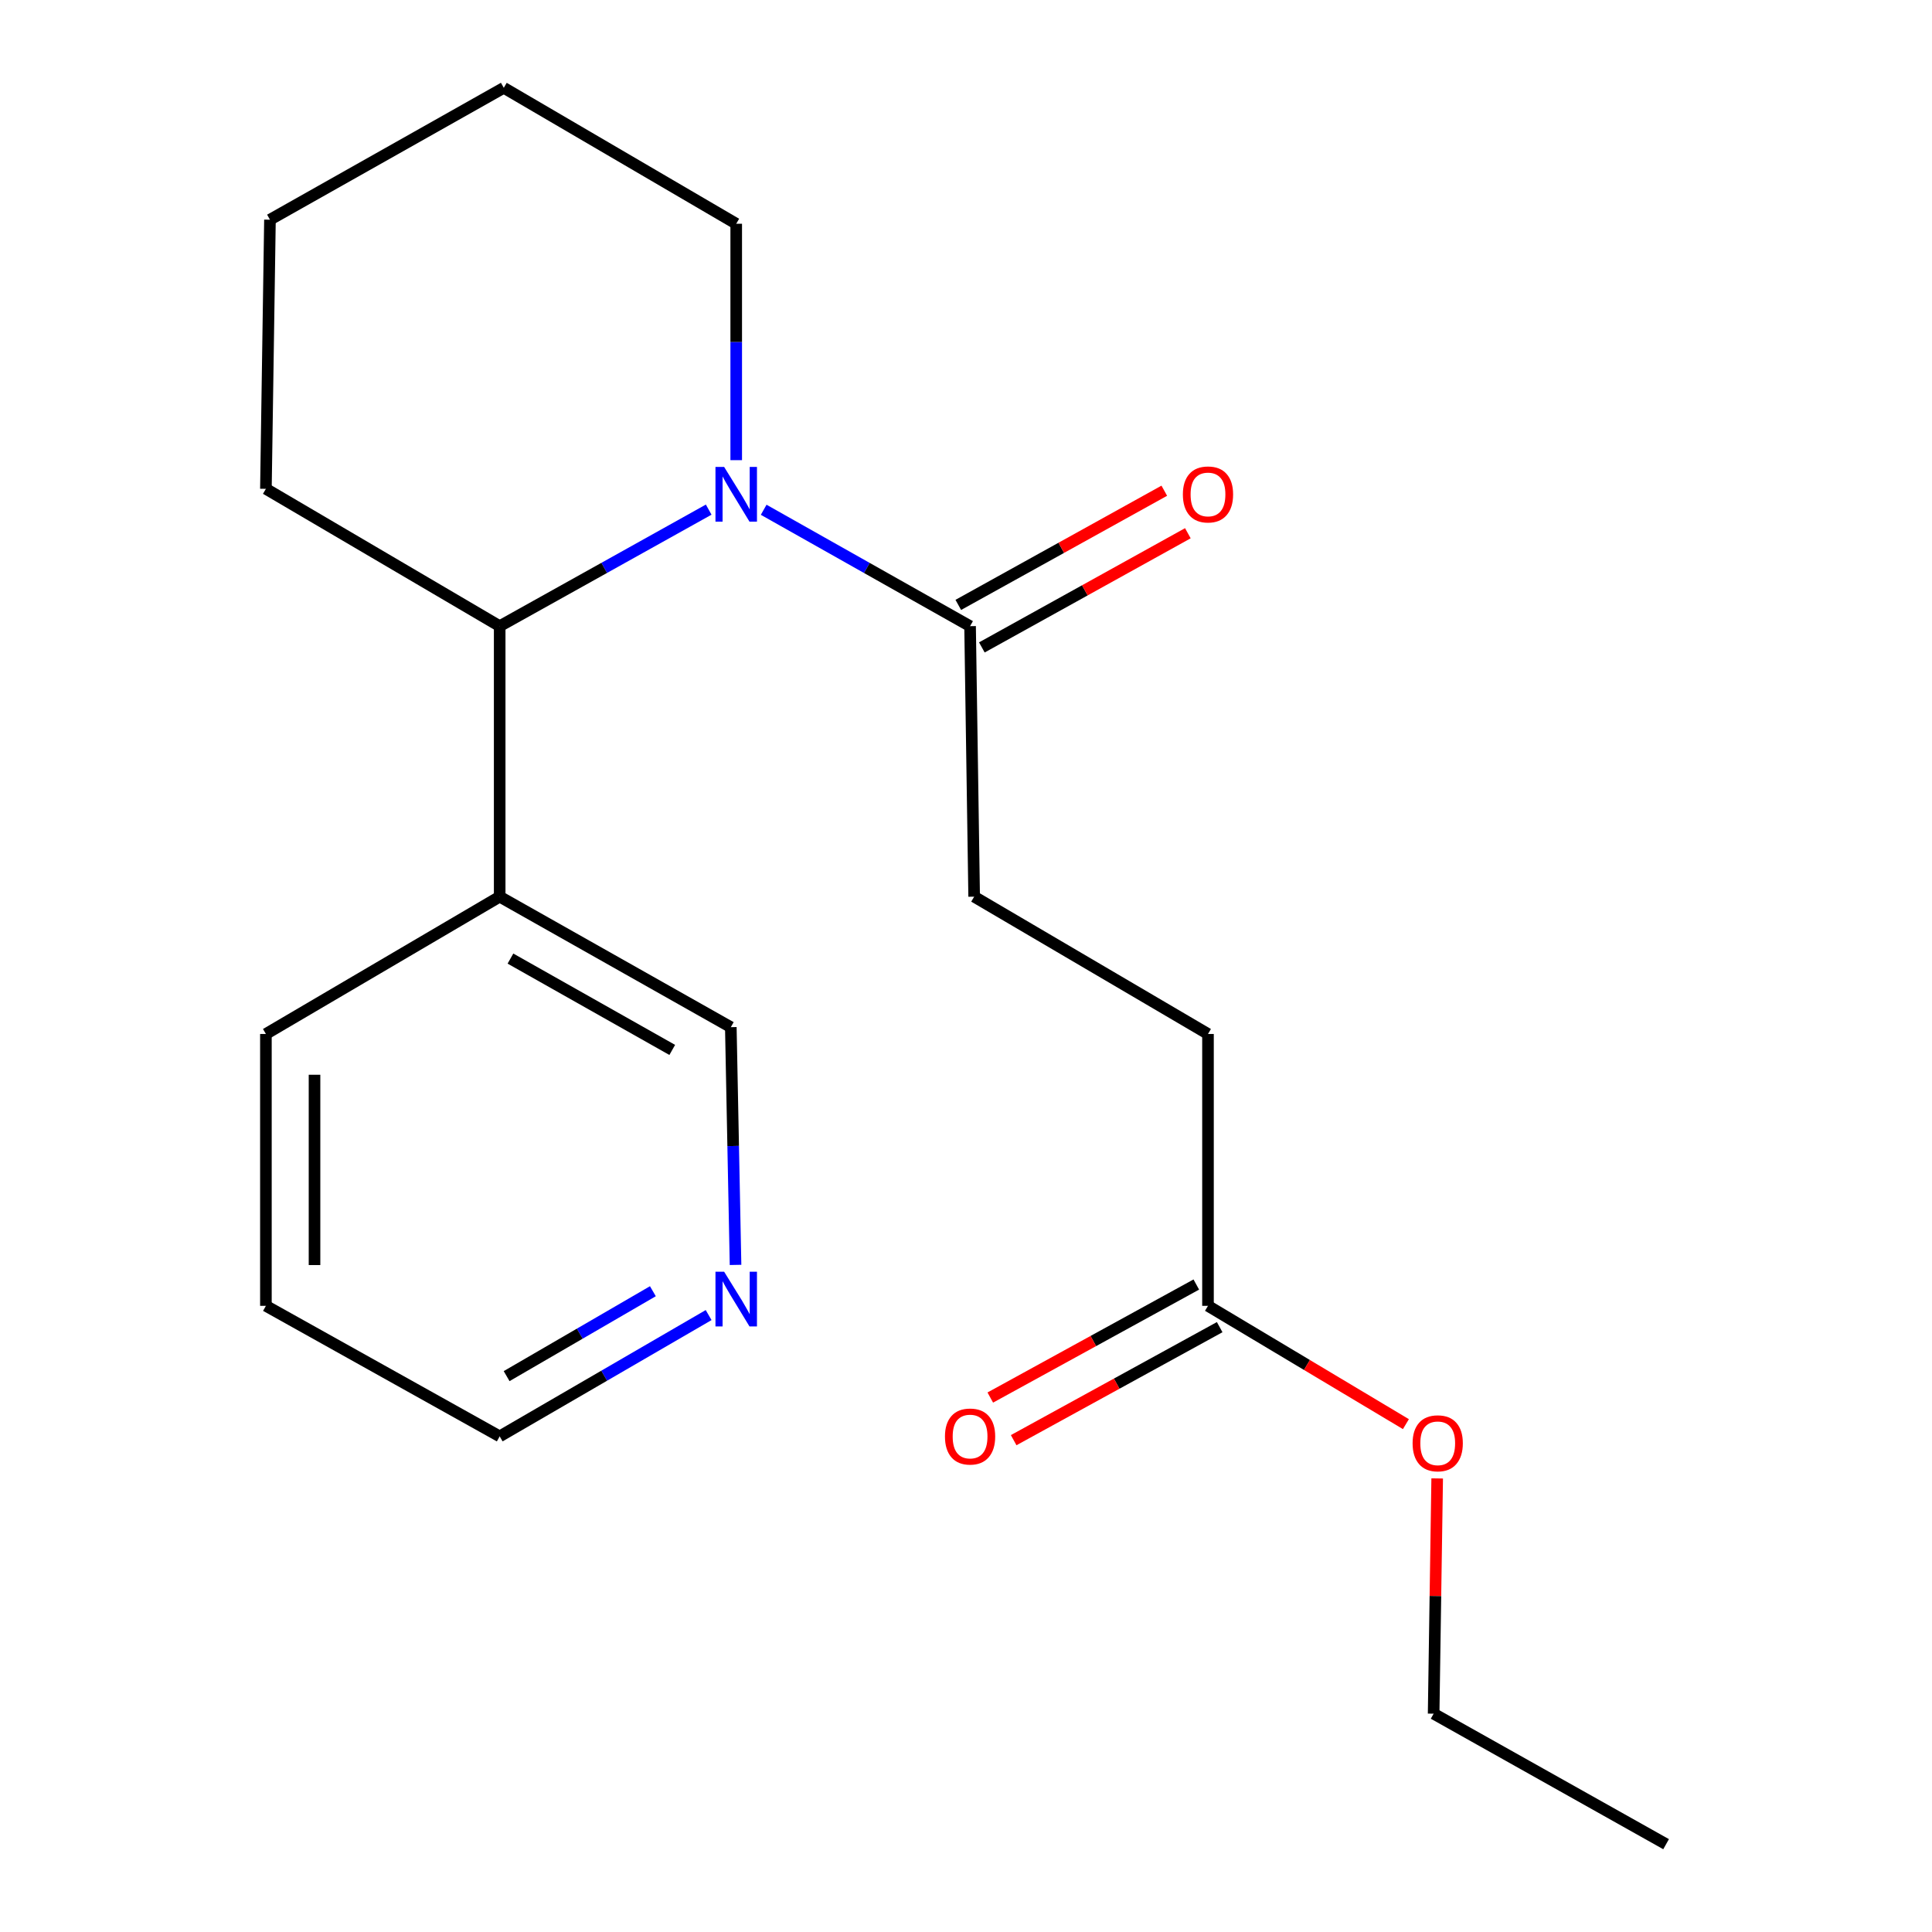 <?xml version='1.0' encoding='iso-8859-1'?>
<svg version='1.1' baseProfile='full'
              xmlns='http://www.w3.org/2000/svg'
                      xmlns:rdkit='http://www.rdkit.org/xml'
                      xmlns:xlink='http://www.w3.org/1999/xlink'
                  xml:space='preserve'
width='1000px' height='1000px' viewBox='0 0 1000 1000'>
<!-- END OF HEADER -->
<rect style='opacity:1.0;fill:#FFFFFF;stroke:none' width='1000' height='1000' x='0' y='0'> </rect>
<path class='bond-0' d='M 395.28,263.856 L 448.695,293.978' style='fill:none;fill-rule:evenodd;stroke:#0000FF;stroke-width:6px;stroke-linecap:butt;stroke-linejoin:miter;stroke-opacity:1' />
<path class='bond-0' d='M 448.695,293.978 L 502.111,324.101' style='fill:none;fill-rule:evenodd;stroke:#000000;stroke-width:6px;stroke-linecap:butt;stroke-linejoin:miter;stroke-opacity:1' />
<path class='bond-1' d='M 366.821,263.782 L 312.729,293.941' style='fill:none;fill-rule:evenodd;stroke:#0000FF;stroke-width:6px;stroke-linecap:butt;stroke-linejoin:miter;stroke-opacity:1' />
<path class='bond-1' d='M 312.729,293.941 L 258.636,324.101' style='fill:none;fill-rule:evenodd;stroke:#000000;stroke-width:6px;stroke-linecap:butt;stroke-linejoin:miter;stroke-opacity:1' />
<path class='bond-9' d='M 381.066,238.18 L 381.066,176.996' style='fill:none;fill-rule:evenodd;stroke:#0000FF;stroke-width:6px;stroke-linecap:butt;stroke-linejoin:miter;stroke-opacity:1' />
<path class='bond-9' d='M 381.066,176.996 L 381.066,115.812' style='fill:none;fill-rule:evenodd;stroke:#000000;stroke-width:6px;stroke-linecap:butt;stroke-linejoin:miter;stroke-opacity:1' />
<path class='bond-5' d='M 508.21,335.104 L 561.522,305.553' style='fill:none;fill-rule:evenodd;stroke:#000000;stroke-width:6px;stroke-linecap:butt;stroke-linejoin:miter;stroke-opacity:1' />
<path class='bond-5' d='M 561.522,305.553 L 614.833,276.002' style='fill:none;fill-rule:evenodd;stroke:#FF0000;stroke-width:6px;stroke-linecap:butt;stroke-linejoin:miter;stroke-opacity:1' />
<path class='bond-5' d='M 496.011,313.097 L 549.322,283.545' style='fill:none;fill-rule:evenodd;stroke:#000000;stroke-width:6px;stroke-linecap:butt;stroke-linejoin:miter;stroke-opacity:1' />
<path class='bond-5' d='M 549.322,283.545 L 602.634,253.994' style='fill:none;fill-rule:evenodd;stroke:#FF0000;stroke-width:6px;stroke-linecap:butt;stroke-linejoin:miter;stroke-opacity:1' />
<path class='bond-6' d='M 502.111,324.101 L 504.222,464.116' style='fill:none;fill-rule:evenodd;stroke:#000000;stroke-width:6px;stroke-linecap:butt;stroke-linejoin:miter;stroke-opacity:1' />
<path class='bond-3' d='M 258.636,324.101 L 258.636,464.116' style='fill:none;fill-rule:evenodd;stroke:#000000;stroke-width:6px;stroke-linecap:butt;stroke-linejoin:miter;stroke-opacity:1' />
<path class='bond-11' d='M 258.636,324.101 L 137.633,253.017' style='fill:none;fill-rule:evenodd;stroke:#000000;stroke-width:6px;stroke-linecap:butt;stroke-linejoin:miter;stroke-opacity:1' />
<path class='bond-2' d='M 625.253,675.899 L 625.253,535.185' style='fill:none;fill-rule:evenodd;stroke:#000000;stroke-width:6px;stroke-linecap:butt;stroke-linejoin:miter;stroke-opacity:1' />
<path class='bond-7' d='M 619.201,664.869 L 565.886,694.12' style='fill:none;fill-rule:evenodd;stroke:#000000;stroke-width:6px;stroke-linecap:butt;stroke-linejoin:miter;stroke-opacity:1' />
<path class='bond-7' d='M 565.886,694.12 L 512.571,723.371' style='fill:none;fill-rule:evenodd;stroke:#FF0000;stroke-width:6px;stroke-linecap:butt;stroke-linejoin:miter;stroke-opacity:1' />
<path class='bond-7' d='M 631.305,686.93 L 577.989,716.181' style='fill:none;fill-rule:evenodd;stroke:#000000;stroke-width:6px;stroke-linecap:butt;stroke-linejoin:miter;stroke-opacity:1' />
<path class='bond-7' d='M 577.989,716.181 L 524.674,745.432' style='fill:none;fill-rule:evenodd;stroke:#FF0000;stroke-width:6px;stroke-linecap:butt;stroke-linejoin:miter;stroke-opacity:1' />
<path class='bond-10' d='M 625.253,675.899 L 676.475,706.514' style='fill:none;fill-rule:evenodd;stroke:#000000;stroke-width:6px;stroke-linecap:butt;stroke-linejoin:miter;stroke-opacity:1' />
<path class='bond-10' d='M 676.475,706.514 L 727.696,737.129' style='fill:none;fill-rule:evenodd;stroke:#FF0000;stroke-width:6px;stroke-linecap:butt;stroke-linejoin:miter;stroke-opacity:1' />
<path class='bond-4' d='M 258.636,464.116 L 378.27,531.663' style='fill:none;fill-rule:evenodd;stroke:#000000;stroke-width:6px;stroke-linecap:butt;stroke-linejoin:miter;stroke-opacity:1' />
<path class='bond-4' d='M 264.21,496.159 L 347.953,543.442' style='fill:none;fill-rule:evenodd;stroke:#000000;stroke-width:6px;stroke-linecap:butt;stroke-linejoin:miter;stroke-opacity:1' />
<path class='bond-13' d='M 258.636,464.116 L 137.633,535.185' style='fill:none;fill-rule:evenodd;stroke:#000000;stroke-width:6px;stroke-linecap:butt;stroke-linejoin:miter;stroke-opacity:1' />
<path class='bond-12' d='M 378.27,531.663 L 379.492,593.187' style='fill:none;fill-rule:evenodd;stroke:#000000;stroke-width:6px;stroke-linecap:butt;stroke-linejoin:miter;stroke-opacity:1' />
<path class='bond-12' d='M 379.492,593.187 L 380.714,654.712' style='fill:none;fill-rule:evenodd;stroke:#0000FF;stroke-width:6px;stroke-linecap:butt;stroke-linejoin:miter;stroke-opacity:1' />
<path class='bond-8' d='M 504.222,464.116 L 625.253,535.185' style='fill:none;fill-rule:evenodd;stroke:#000000;stroke-width:6px;stroke-linecap:butt;stroke-linejoin:miter;stroke-opacity:1' />
<path class='bond-15' d='M 381.066,115.812 L 260.761,45.455' style='fill:none;fill-rule:evenodd;stroke:#000000;stroke-width:6px;stroke-linecap:butt;stroke-linejoin:miter;stroke-opacity:1' />
<path class='bond-14' d='M 743.884,765.23 L 742.966,826.114' style='fill:none;fill-rule:evenodd;stroke:#FF0000;stroke-width:6px;stroke-linecap:butt;stroke-linejoin:miter;stroke-opacity:1' />
<path class='bond-14' d='M 742.966,826.114 L 742.049,886.998' style='fill:none;fill-rule:evenodd;stroke:#000000;stroke-width:6px;stroke-linecap:butt;stroke-linejoin:miter;stroke-opacity:1' />
<path class='bond-20' d='M 137.633,253.017 L 139.73,113.715' style='fill:none;fill-rule:evenodd;stroke:#000000;stroke-width:6px;stroke-linecap:butt;stroke-linejoin:miter;stroke-opacity:1' />
<path class='bond-21' d='M 366.786,680.68 L 312.711,712.07' style='fill:none;fill-rule:evenodd;stroke:#0000FF;stroke-width:6px;stroke-linecap:butt;stroke-linejoin:miter;stroke-opacity:1' />
<path class='bond-21' d='M 312.711,712.07 L 258.636,743.461' style='fill:none;fill-rule:evenodd;stroke:#000000;stroke-width:6px;stroke-linecap:butt;stroke-linejoin:miter;stroke-opacity:1' />
<path class='bond-21' d='M 337.931,668.335 L 300.079,690.308' style='fill:none;fill-rule:evenodd;stroke:#0000FF;stroke-width:6px;stroke-linecap:butt;stroke-linejoin:miter;stroke-opacity:1' />
<path class='bond-21' d='M 300.079,690.308 L 262.226,712.282' style='fill:none;fill-rule:evenodd;stroke:#000000;stroke-width:6px;stroke-linecap:butt;stroke-linejoin:miter;stroke-opacity:1' />
<path class='bond-19' d='M 137.633,535.185 L 137.633,675.899' style='fill:none;fill-rule:evenodd;stroke:#000000;stroke-width:6px;stroke-linecap:butt;stroke-linejoin:miter;stroke-opacity:1' />
<path class='bond-19' d='M 162.795,556.293 L 162.795,654.792' style='fill:none;fill-rule:evenodd;stroke:#000000;stroke-width:6px;stroke-linecap:butt;stroke-linejoin:miter;stroke-opacity:1' />
<path class='bond-17' d='M 742.049,886.998 L 862.367,954.545' style='fill:none;fill-rule:evenodd;stroke:#000000;stroke-width:6px;stroke-linecap:butt;stroke-linejoin:miter;stroke-opacity:1' />
<path class='bond-16' d='M 260.761,45.455 L 139.73,113.715' style='fill:none;fill-rule:evenodd;stroke:#000000;stroke-width:6px;stroke-linecap:butt;stroke-linejoin:miter;stroke-opacity:1' />
<path class='bond-18' d='M 258.636,743.461 L 137.633,675.899' style='fill:none;fill-rule:evenodd;stroke:#000000;stroke-width:6px;stroke-linecap:butt;stroke-linejoin:miter;stroke-opacity:1' />
<path  class='atom-0' d='M 374.806 241.68
L 384.086 256.68
Q 385.006 258.16, 386.486 260.84
Q 387.966 263.52, 388.046 263.68
L 388.046 241.68
L 391.806 241.68
L 391.806 270
L 387.926 270
L 377.966 253.6
Q 376.806 251.68, 375.566 249.48
Q 374.366 247.28, 374.006 246.6
L 374.006 270
L 370.326 270
L 370.326 241.68
L 374.806 241.68
' fill='#0000FF'/>
<path  class='atom-6' d='M 612.253 255.92
Q 612.253 249.12, 615.613 245.32
Q 618.973 241.52, 625.253 241.52
Q 631.533 241.52, 634.893 245.32
Q 638.253 249.12, 638.253 255.92
Q 638.253 262.8, 634.853 266.72
Q 631.453 270.6, 625.253 270.6
Q 619.013 270.6, 615.613 266.72
Q 612.253 262.84, 612.253 255.92
M 625.253 267.4
Q 629.573 267.4, 631.893 264.52
Q 634.253 261.6, 634.253 255.92
Q 634.253 250.36, 631.893 247.56
Q 629.573 244.72, 625.253 244.72
Q 620.933 244.72, 618.573 247.52
Q 616.253 250.32, 616.253 255.92
Q 616.253 261.64, 618.573 264.52
Q 620.933 267.4, 625.253 267.4
' fill='#FF0000'/>
<path  class='atom-8' d='M 489.111 743.541
Q 489.111 736.741, 492.471 732.941
Q 495.831 729.141, 502.111 729.141
Q 508.391 729.141, 511.751 732.941
Q 515.111 736.741, 515.111 743.541
Q 515.111 750.421, 511.711 754.341
Q 508.311 758.221, 502.111 758.221
Q 495.871 758.221, 492.471 754.341
Q 489.111 750.461, 489.111 743.541
M 502.111 755.021
Q 506.431 755.021, 508.751 752.141
Q 511.111 749.221, 511.111 743.541
Q 511.111 737.981, 508.751 735.181
Q 506.431 732.341, 502.111 732.341
Q 497.791 732.341, 495.431 735.141
Q 493.111 737.941, 493.111 743.541
Q 493.111 749.261, 495.431 752.141
Q 497.791 755.021, 502.111 755.021
' fill='#FF0000'/>
<path  class='atom-11' d='M 731.16 747.049
Q 731.16 740.249, 734.52 736.449
Q 737.88 732.649, 744.16 732.649
Q 750.44 732.649, 753.8 736.449
Q 757.16 740.249, 757.16 747.049
Q 757.16 753.929, 753.76 757.849
Q 750.36 761.729, 744.16 761.729
Q 737.92 761.729, 734.52 757.849
Q 731.16 753.969, 731.16 747.049
M 744.16 758.529
Q 748.48 758.529, 750.8 755.649
Q 753.16 752.729, 753.16 747.049
Q 753.16 741.489, 750.8 738.689
Q 748.48 735.849, 744.16 735.849
Q 739.84 735.849, 737.48 738.649
Q 735.16 741.449, 735.16 747.049
Q 735.16 752.769, 737.48 755.649
Q 739.84 758.529, 744.16 758.529
' fill='#FF0000'/>
<path  class='atom-13' d='M 374.806 658.231
L 384.086 673.231
Q 385.006 674.711, 386.486 677.391
Q 387.966 680.071, 388.046 680.231
L 388.046 658.231
L 391.806 658.231
L 391.806 686.551
L 387.926 686.551
L 377.966 670.151
Q 376.806 668.231, 375.566 666.031
Q 374.366 663.831, 374.006 663.151
L 374.006 686.551
L 370.326 686.551
L 370.326 658.231
L 374.806 658.231
' fill='#0000FF'/>
</svg>
